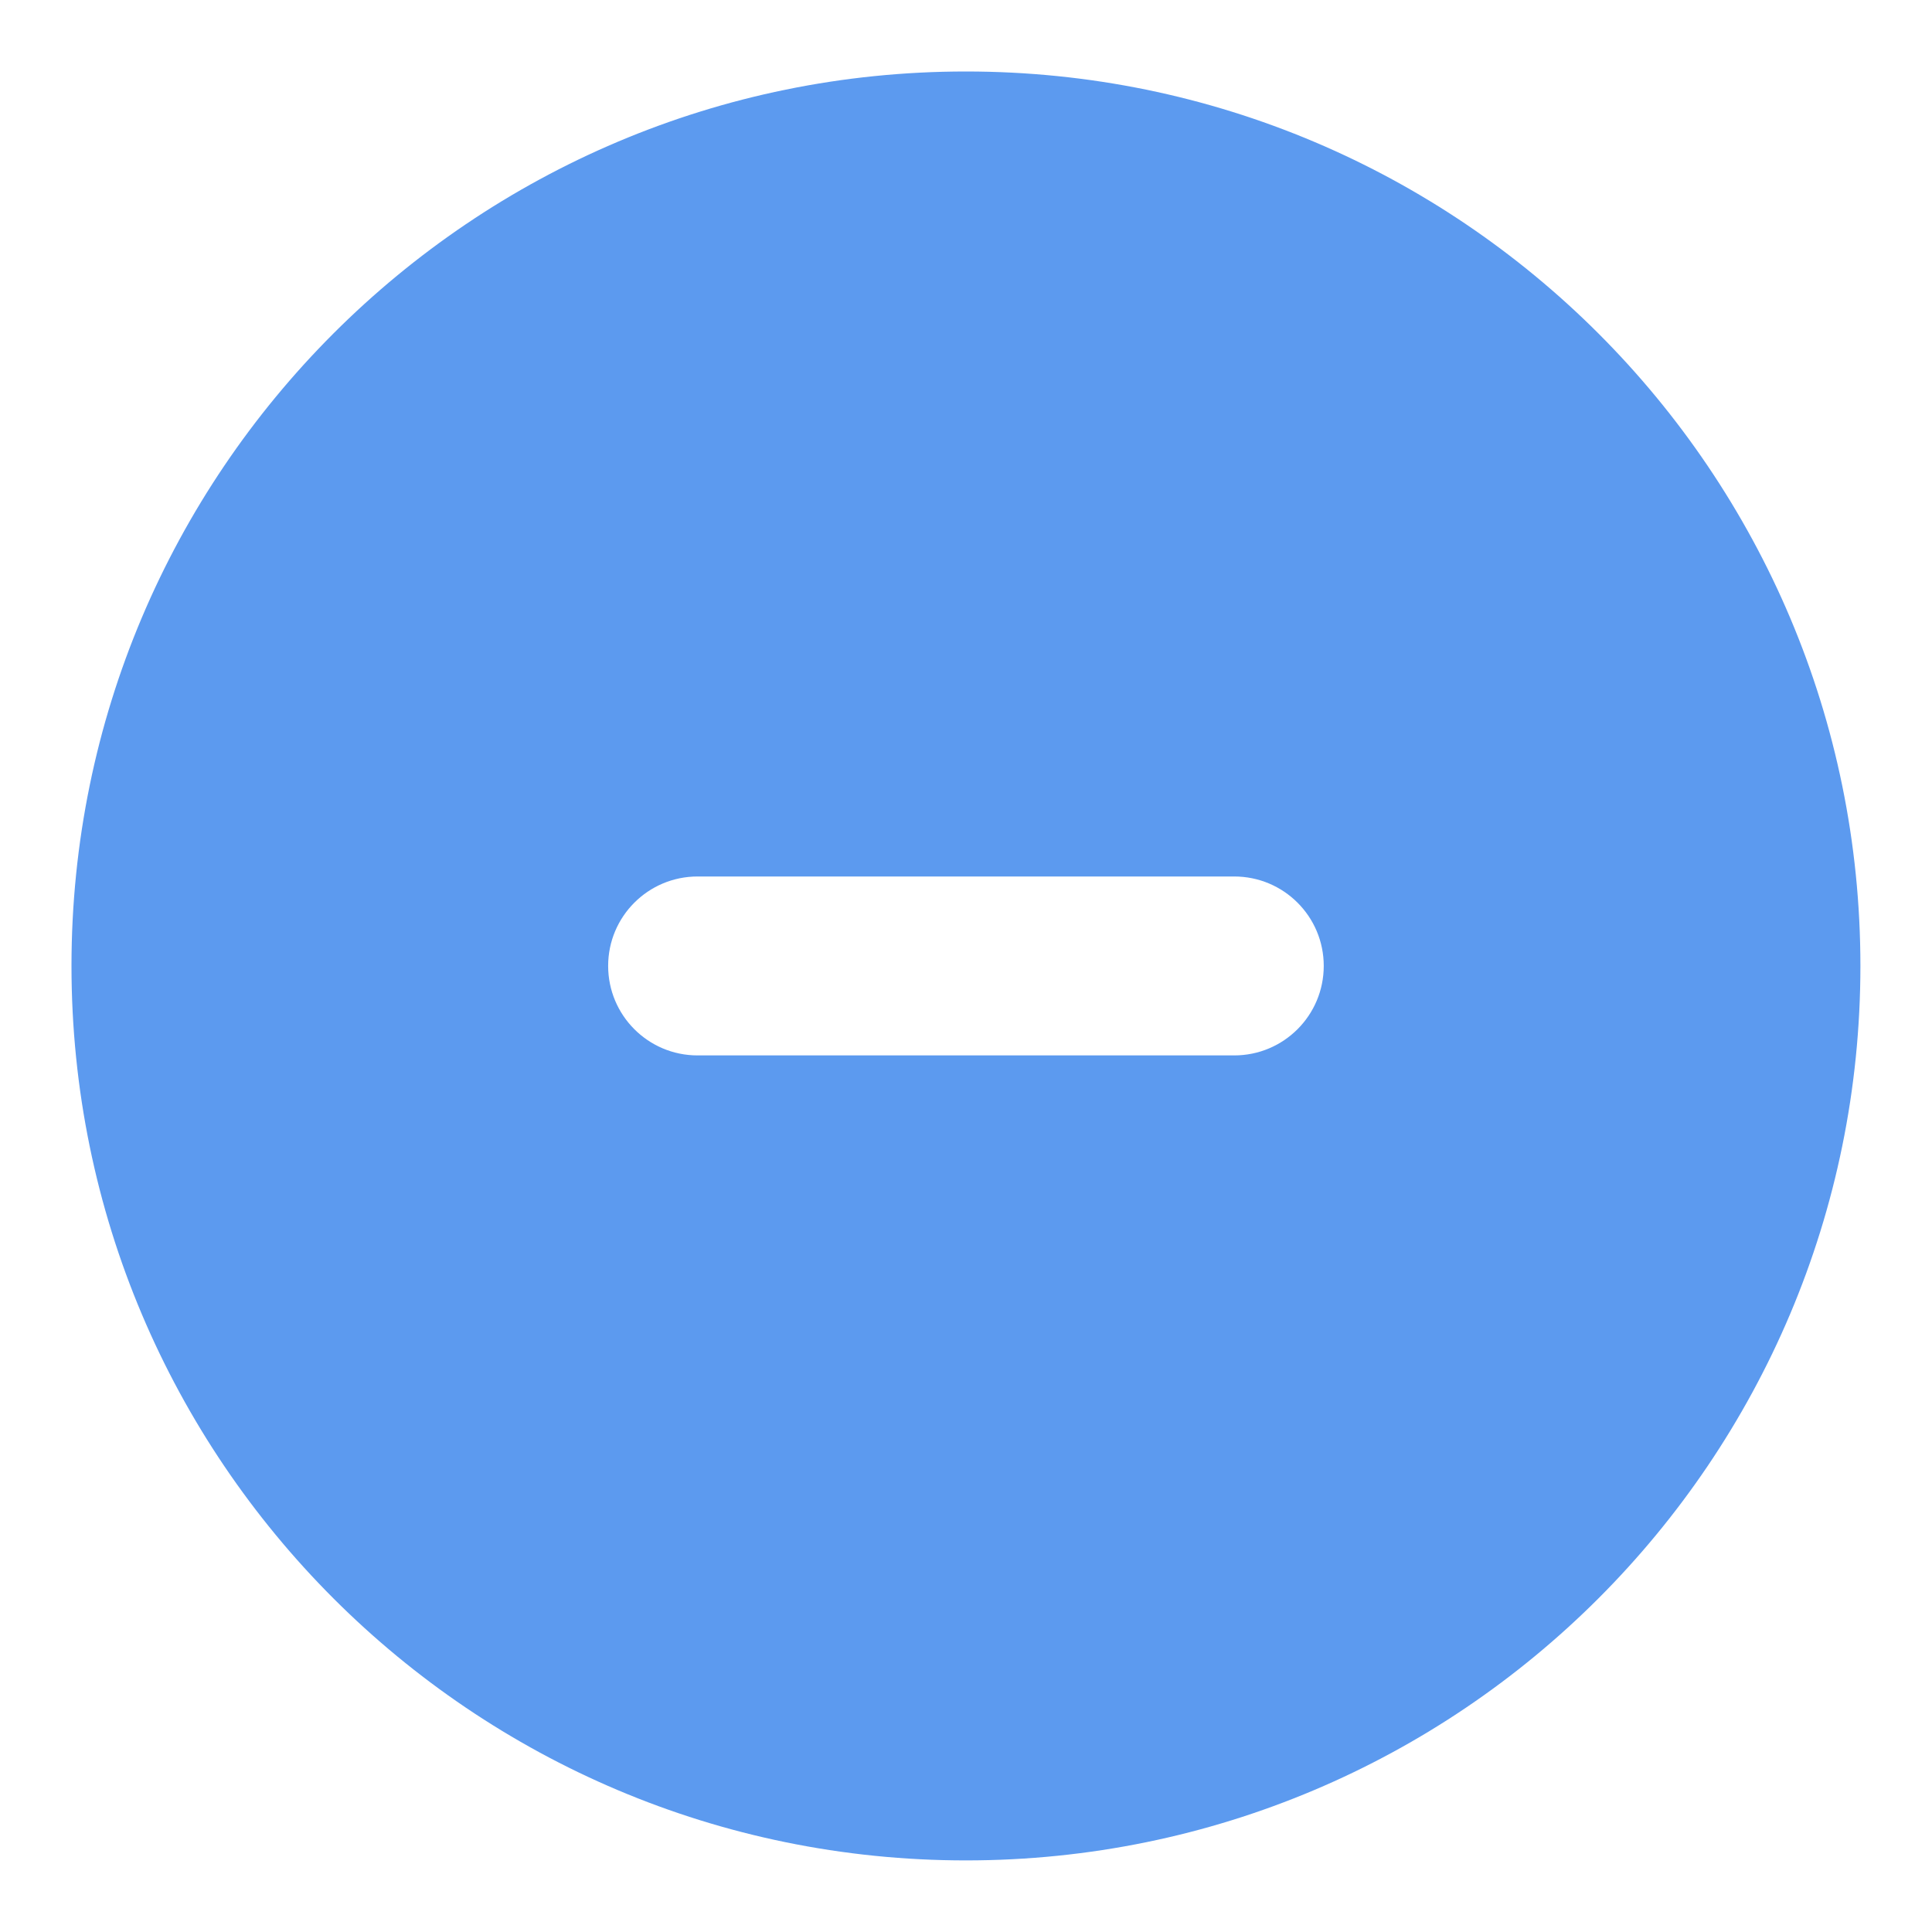 <svg width="18" height="18" viewBox="0 0 18 18" fill="none" xmlns="http://www.w3.org/2000/svg">
<path fill-rule="evenodd" clip-rule="evenodd" d="M0.666 8.999C0.666 4.397 4.397 0.666 8.999 0.666C13.602 0.666 17.333 4.397 17.333 8.999C17.333 13.602 13.602 17.333 8.999 17.333C4.397 17.333 0.666 13.602 0.666 8.999ZM5.666 8.999C5.666 8.539 6.039 8.166 6.499 8.166H11.499C11.96 8.166 12.333 8.539 12.333 8.999C12.333 9.46 11.96 9.833 11.499 9.833H6.499C6.039 9.833 5.666 9.46 5.666 8.999Z" fill="#5C9AEF"/>
</svg>
